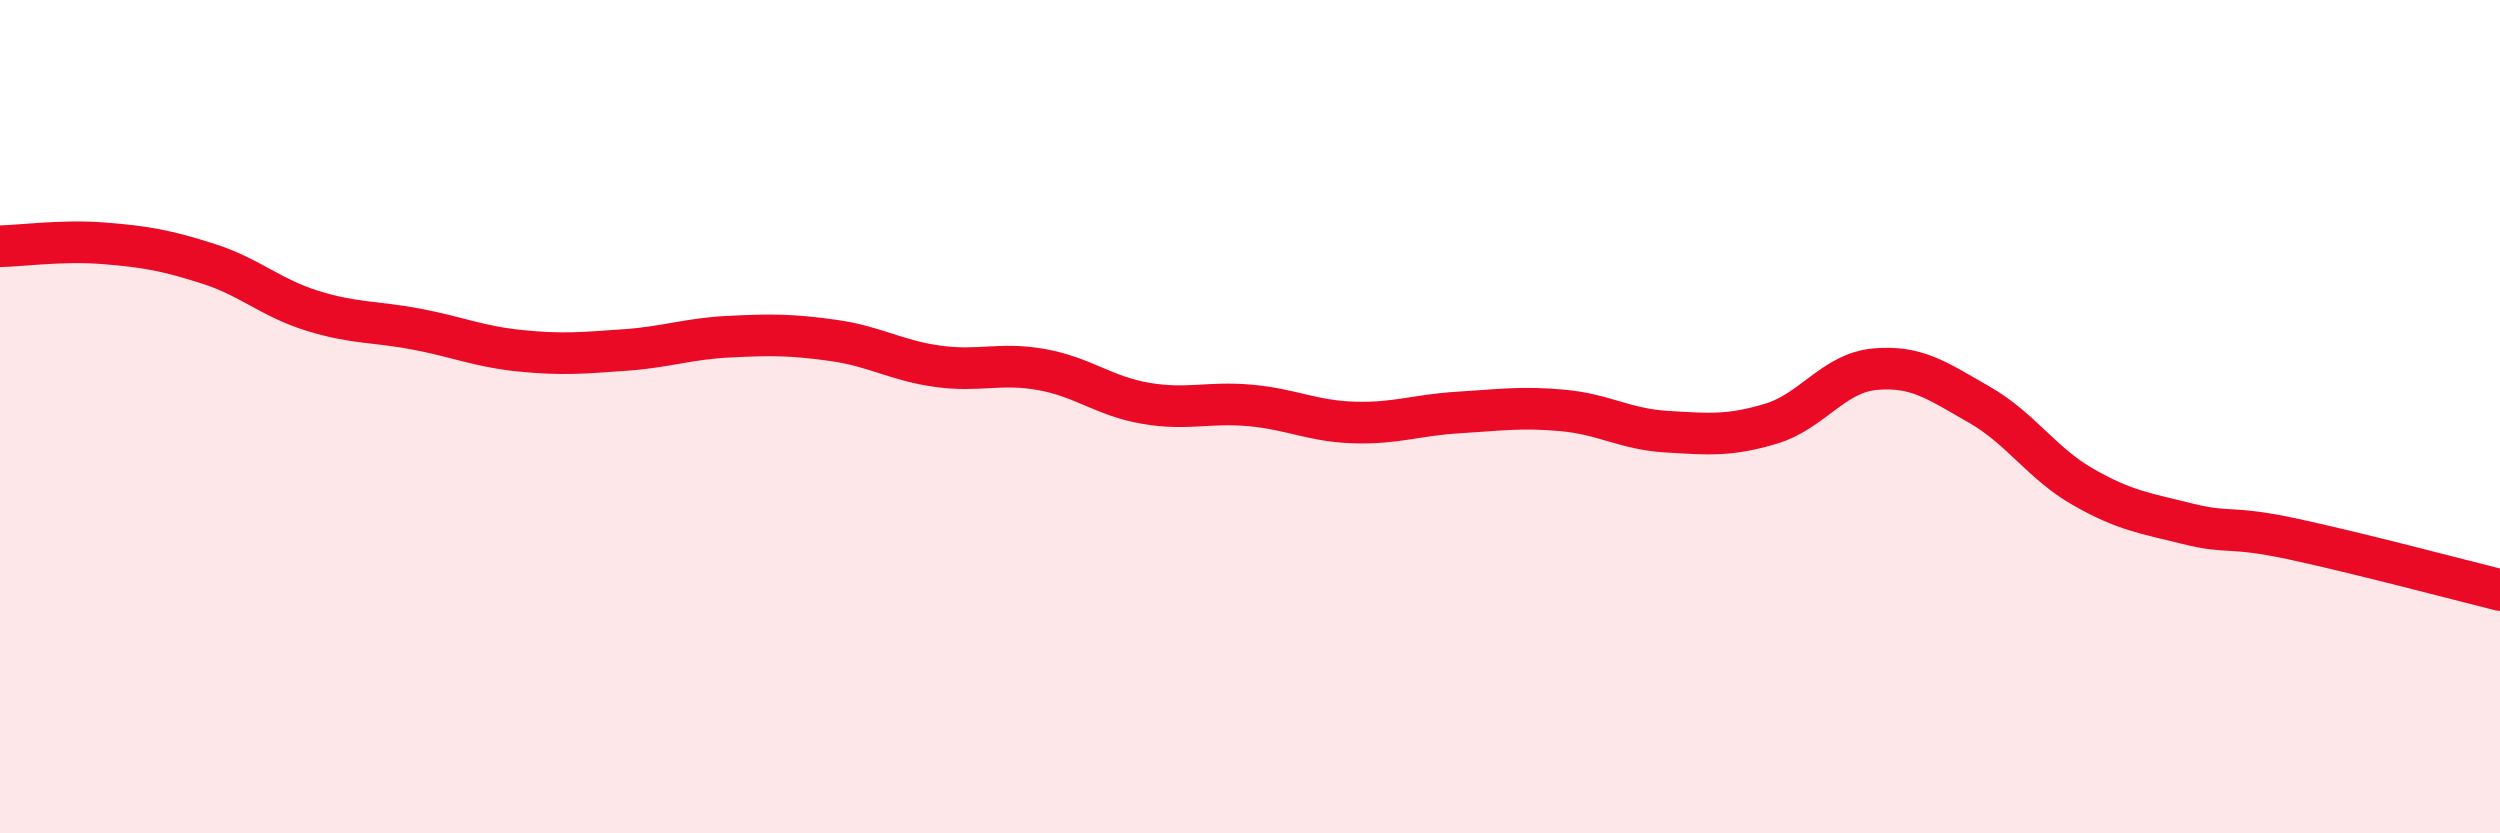 
    <svg width="60" height="20" viewBox="0 0 60 20" xmlns="http://www.w3.org/2000/svg">
      <path
        d="M 0,5.91 C 0.5,5.9 1.5,5.76 2.5,5.84 C 3.5,5.92 4,6.01 5,6.33 C 6,6.65 6.5,7.15 7.5,7.46 C 8.5,7.77 9,7.71 10,7.9 C 11,8.09 11.5,8.32 12.5,8.42 C 13.5,8.52 14,8.47 15,8.4 C 16,8.33 16.5,8.13 17.5,8.08 C 18.5,8.03 19,8.03 20,8.17 C 21,8.31 21.5,8.65 22.5,8.79 C 23.5,8.93 24,8.69 25,8.87 C 26,9.05 26.5,9.51 27.5,9.68 C 28.5,9.85 29,9.64 30,9.73 C 31,9.82 31.5,10.11 32.5,10.14 C 33.5,10.17 34,9.96 35,9.9 C 36,9.84 36.5,9.76 37.5,9.85 C 38.5,9.94 39,10.3 40,10.36 C 41,10.42 41.5,10.47 42.5,10.17 C 43.5,9.87 44,8.95 45,8.86 C 46,8.77 46.5,9.14 47.5,9.71 C 48.5,10.28 49,11.12 50,11.69 C 51,12.26 51.5,12.32 52.5,12.57 C 53.5,12.82 53.5,12.61 55,12.93 C 56.5,13.25 59,13.91 60,14.16L60 20L0 20Z"
        fill="#EB0A25"
        opacity="0.1"
        stroke-linecap="round"
        stroke-linejoin="round"
      />
      <path
        d="M 0,5.91 C 0.5,5.9 1.5,5.76 2.5,5.84 C 3.5,5.92 4,6.01 5,6.33 C 6,6.65 6.5,7.15 7.5,7.46 C 8.5,7.77 9,7.71 10,7.9 C 11,8.09 11.5,8.32 12.5,8.42 C 13.5,8.52 14,8.47 15,8.4 C 16,8.33 16.5,8.13 17.5,8.08 C 18.5,8.03 19,8.03 20,8.17 C 21,8.31 21.5,8.65 22.5,8.79 C 23.5,8.93 24,8.69 25,8.87 C 26,9.05 26.5,9.51 27.5,9.68 C 28.5,9.85 29,9.64 30,9.73 C 31,9.82 31.5,10.11 32.5,10.14 C 33.5,10.17 34,9.96 35,9.9 C 36,9.84 36.5,9.76 37.5,9.85 C 38.5,9.94 39,10.3 40,10.36 C 41,10.42 41.5,10.47 42.5,10.17 C 43.5,9.87 44,8.95 45,8.86 C 46,8.77 46.5,9.14 47.5,9.71 C 48.5,10.28 49,11.12 50,11.69 C 51,12.26 51.5,12.32 52.5,12.57 C 53.5,12.82 53.5,12.61 55,12.93 C 56.5,13.25 59,13.91 60,14.16"
        stroke="#EB0A25"
        stroke-width="1"
        fill="none"
        stroke-linecap="round"
        stroke-linejoin="round"
      />
    </svg>
  